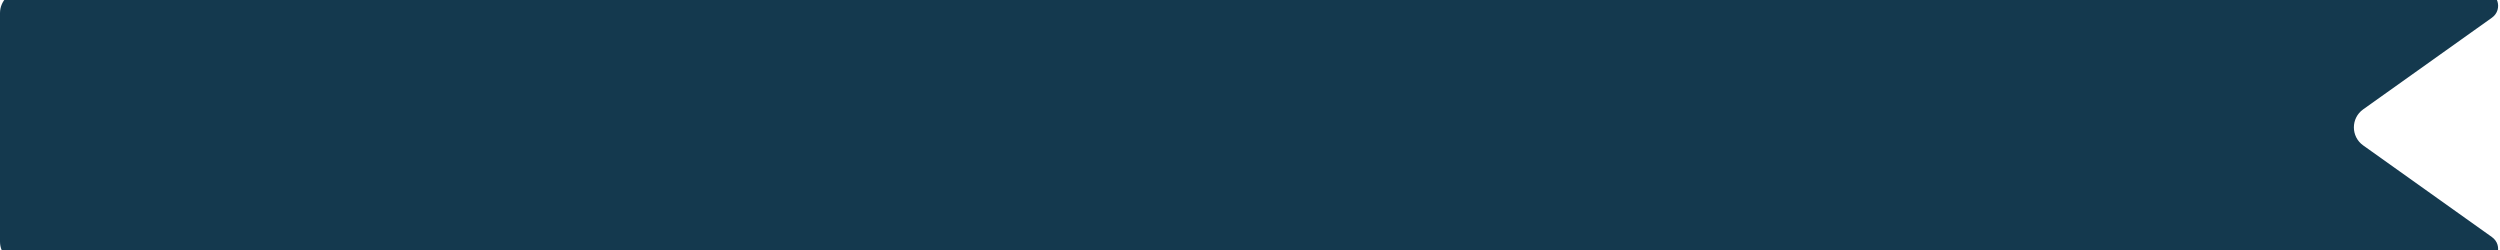 <svg width="800" height="80" viewBox="0 0 339 38" preserveAspectRatio="xMaxYMid slice" fill="none" xmlns="http://www.w3.org/2000/svg">
<path d="M0 3.822C0 2.165 1.343 0.822 3 0.822H336.742C338.689 0.822 339.488 3.322 337.902 4.452L320.446 16.878C318.766 18.074 318.766 20.57 320.446 21.766L337.902 34.193C339.488 35.322 338.689 37.822 336.742 37.822H3C1.343 37.822 0 36.479 0 34.822V3.822Z" fill="#14394E"/>
</svg>
